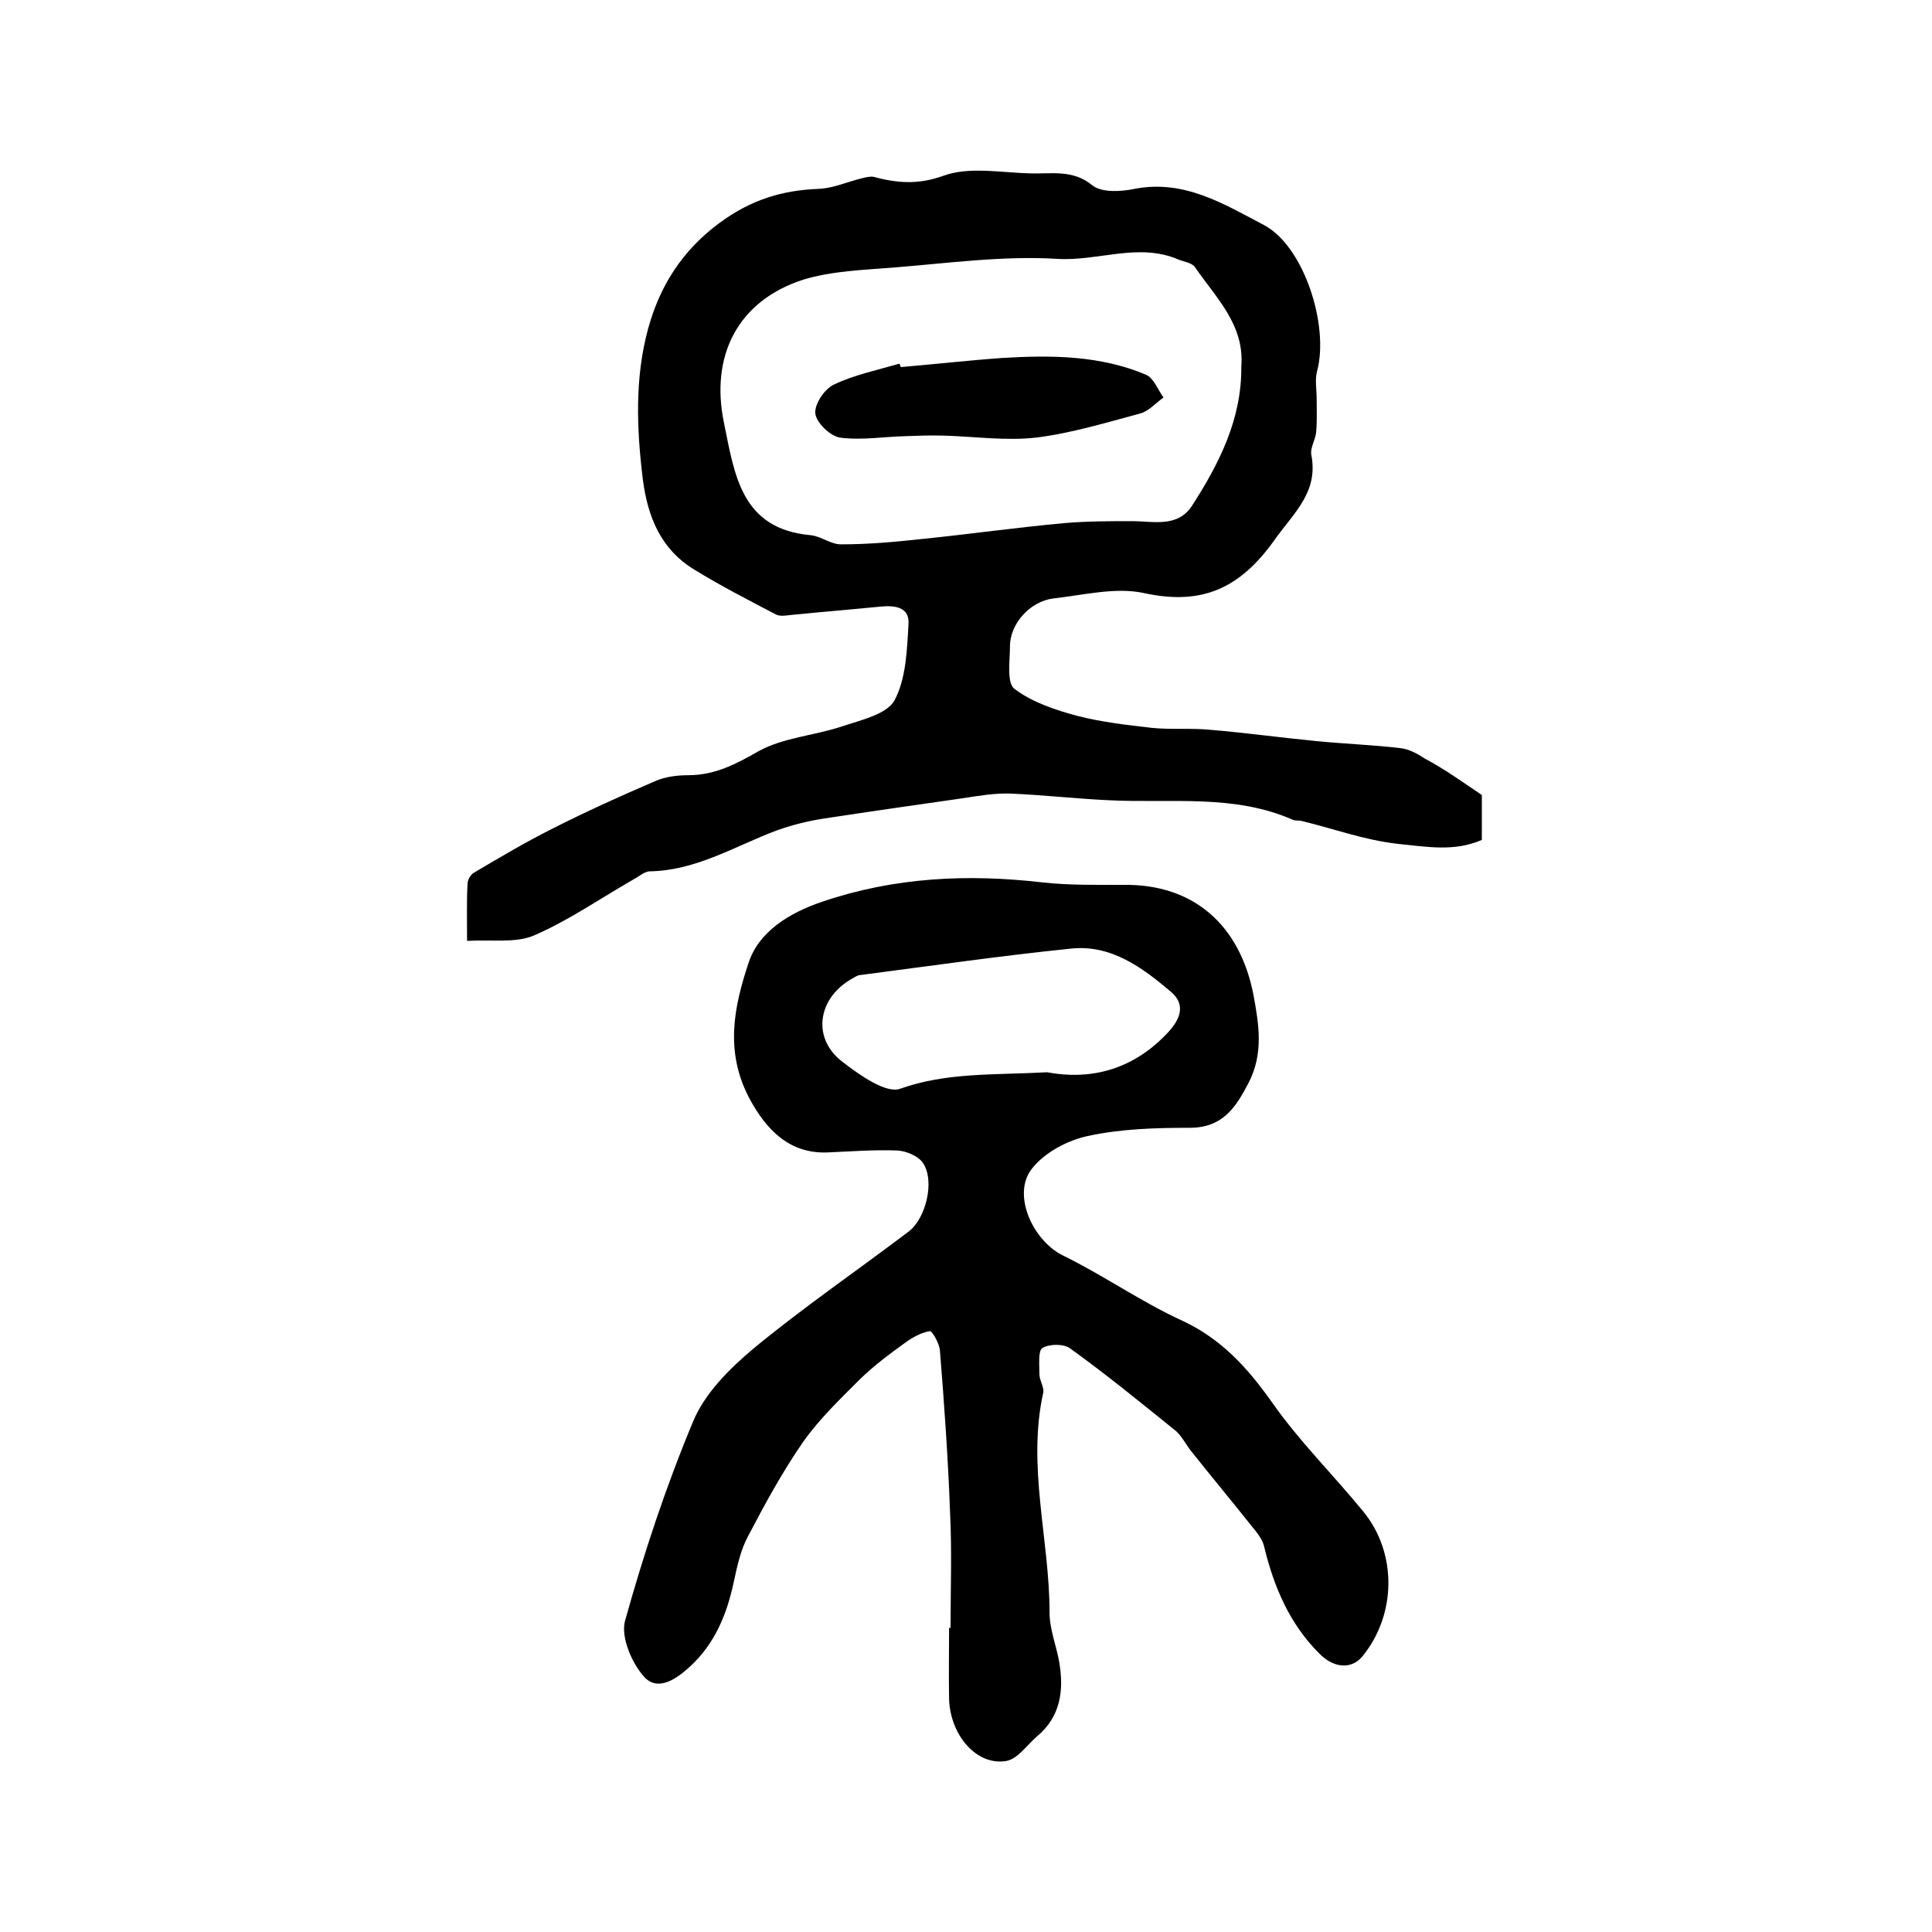 <?xml version="1.0" encoding="utf-8"?>
<!-- Generator: Adobe Illustrator 22.0.0, SVG Export Plug-In . SVG Version: 6.00 Build 0)  -->
<svg version="1.1" id="图层_1" xmlns="http://www.w3.org/2000/svg" xmlns:xlink="http://www.w3.org/1999/xlink" x="0px" y="0px"
	 viewBox="0 0 400 400" style="enable-background:new 0 0 400 400;" xml:space="preserve">
<style type="text/css">
	.st0{fill:#FFFFFF;}
</style>
<g>
	
	<path d="M196.8,337.1c0-8,0.3-15.9-0.1-23.9c-0.4-11.2-1.2-22.4-2.1-33.6c-0.1-1.4-1.6-4.1-2.1-4c-1.8,0.3-3.6,1.3-5.1,2.4
		c-3.2,2.3-6.4,4.7-9.2,7.4c-4.2,4.2-8.5,8.3-11.9,13.1c-4.3,6.2-8,13-11.5,19.7c-1.5,2.8-2.2,6.2-2.9,9.4c-1.4,6.6-3.9,12.7-9,17.4
		c-2.7,2.5-6.7,5.4-9.6,2.1c-2.5-2.8-4.8-8.2-3.9-11.5c3.9-14,8.5-27.9,14.1-41.3c2.4-5.8,7.5-10.9,12.5-15.1
		c10.3-8.5,21.4-16.1,32.1-24.2c3.6-2.7,5.5-10.5,3-14.2c-1-1.5-3.5-2.5-5.3-2.6c-4.8-0.2-9.7,0.2-14.5,0.4
		c-7.7,0.3-12.6-4.5-16.2-11.3c-5.1-9.7-3.1-19-0.1-28c2.1-6.4,8.4-10.3,15.2-12.6c15-5.1,30.2-5.8,45.7-4
		c5.5,0.6,11.1,0.5,16.7,0.5c14.6-0.2,24.1,8.4,26.9,22.7c1.2,6.4,2.1,12.3-1,18.3c-2.6,5-5.3,9.3-12.2,9.3c-7,0-14.2,0.2-21.1,1.7
		c-4.2,0.9-8.9,3.4-11.5,6.7c-4.3,5.3,0.1,14.9,6.3,18c8.4,4.1,16.2,9.6,24.7,13.5c8.2,3.8,13.6,9.8,18.7,17
		c5.6,8,12.7,15,18.9,22.6c7,8.6,6.8,21.3-0.2,29.9c-2.3,2.8-6,2.5-9-0.6c-6.2-6.2-9.4-13.9-11.4-22.2c-0.3-1.3-1.3-2.6-2.2-3.7
		c-4.3-5.4-8.7-10.7-13-16.1c-1-1.3-1.8-2.9-3-4c-7.2-5.8-14.4-11.7-21.9-17.1c-1.3-1-4.3-1-5.8-0.1c-0.9,0.6-0.6,3.5-0.6,5.4
		c0,1.3,1,2.7,0.8,3.8c-3.4,15.3,1.3,30.4,1.3,45.6c0,3.4,1.4,6.8,2,10.2c1,5.9,0.3,11.3-4.6,15.4c-2.1,1.8-4,4.7-6.4,5.1
		c-6.1,1-11.5-5.3-11.8-12.7c-0.1-5,0-10,0-15C196.7,337.1,196.7,337.1,196.8,337.1z M216.8,222c8.5,1.6,17.2-0.2,24.5-7.7
		c3.1-3.1,4.3-6.2,1.2-8.9c-6-5.1-12.5-9.9-20.8-9c-14.6,1.5-29.2,3.6-43.8,5.5c-0.6,0.1-1.2,0.6-1.8,0.9c-6.9,4.1-8,12.3-1.6,17.1
		c3.5,2.7,9,6.6,11.9,5.5C196,222,205.7,222.6,216.8,222z"/>
	<path d="M306.8,164.6c0,2.6,0,5.9,0,9.3c-5.8,2.5-11.4,1.4-17.5,0.8c-6.9-0.8-13.1-3.1-19.7-4.7c-0.6-0.2-1.4,0-2-0.3
		c-12.1-5.3-25-3.4-37.6-4c-6.9-0.3-13.8-1.1-20.8-1.4c-3.1-0.1-6.3,0.4-9.4,0.9c-9.8,1.4-19.6,2.8-29.4,4.3
		c-3.2,0.5-6.4,1.3-9.5,2.4c-8.6,3.2-16.6,8.3-26.3,8.5c-1.2,0-2.3,1.1-3.5,1.7c-6.8,3.9-13.4,8.5-20.6,11.6
		c-3.8,1.6-8.7,0.8-13.8,1.1c0-4.6-0.1-8.2,0.1-11.8c0-0.8,0.6-1.9,1.3-2.3c5.4-3.2,10.8-6.4,16.4-9.2c6.9-3.5,14-6.7,21.2-9.8
		c2.1-0.9,4.5-1.2,6.8-1.2c5.5,0,9.9-2.3,14.6-5c5.1-2.8,11.5-3.2,17.2-5.1c3.9-1.3,9.3-2.5,10.9-5.4c2.4-4.5,2.6-10.5,2.9-15.9
		c0.2-3.5-3-3.8-5.9-3.5c-6.1,0.6-12.2,1.1-18.2,1.7c-1.1,0.1-2.5,0.4-3.4-0.1c-5.7-3-11.4-5.9-16.9-9.3
		c-6.9-4.2-9.6-10.9-10.6-18.6c-1.3-10.5-1.7-21.1,1.1-31.3c2.4-8.7,6.9-16,14.7-21.8c6.5-4.8,12.9-6.8,20.6-7.1c3-0.1,6-1.5,9-2.2
		c0.8-0.2,1.6-0.4,2.3-0.3c4.9,1.3,9.2,1.7,14.5-0.2c5.4-2,12.2-0.6,18.3-0.5c4.3,0.1,8.6-0.8,12.6,2.5c1.9,1.5,5.9,1.3,8.7,0.7
		c10.3-2,18.6,3.2,26.8,7.5c8.3,4.4,13.5,20.8,11,30.2c-0.5,1.8-0.1,3.8-0.1,5.7c0,2.3,0.1,4.6-0.1,6.9c-0.1,1.6-1.3,3.3-1,4.8
		c1.5,7.8-3.7,12-7.7,17.7c-7.1,9.9-14.9,13.5-26.9,10.9c-5.9-1.3-12.5,0.4-18.8,1.1c-4.9,0.6-9,5.3-9,9.9c0,3-0.7,7.5,0.9,8.8
		c3.7,2.8,8.5,4.4,13,5.6c5,1.3,10.3,1.9,15.5,2.5c4,0.4,8.1,0,12.1,0.4c7.2,0.6,14.4,1.6,21.6,2.3c5.9,0.6,11.9,0.8,17.8,1.5
		c1.7,0.2,3.4,1.1,4.9,2.1C299.2,159.3,302.8,161.9,306.8,164.6z M257,75.9c0.7-8.7-5.3-14.3-9.6-20.6c-0.6-0.9-2.3-1.1-3.5-1.6
		c-8.2-3.5-16.6,0.4-24.9-0.1c-11.3-0.7-22.8,0.9-34.1,1.8c-6.2,0.5-12.7,0.7-18.6,2.5c-13.6,4.4-19.3,15.8-16.4,29.7
		c2.2,10.8,3.6,21.9,17.9,23.2c2.2,0.2,4.3,2,6.5,1.9c5.5,0,11-0.5,16.5-1.1c9.9-1,19.7-2.4,29.6-3.3c4.7-0.4,9.4-0.4,14-0.4
		c4.4,0,9.4,1.4,12.4-3.2C252.4,96,257.1,86.8,257,75.9z"/>
	
	
	<path d="M186.5,76c7.1-0.6,14.1-1.4,21.2-1.9c10.1-0.6,20.2-0.5,29.6,3.5c1.6,0.7,2.4,3.1,3.6,4.7c-1.6,1.1-3,2.8-4.8,3.3
		c-7.1,1.9-14.3,4.1-21.6,5c-6.2,0.7-12.5-0.2-18.8-0.4c-2.7-0.1-5.4,0-8.1,0.1c-4.6,0.1-9.2,0.9-13.7,0.3c-2-0.3-4.9-3.1-5.1-5
		c-0.2-1.9,1.9-5.1,3.9-6c4.2-2,9-3,13.5-4.3C186.3,75.4,186.4,75.7,186.5,76z"/>
</g>
</svg>
